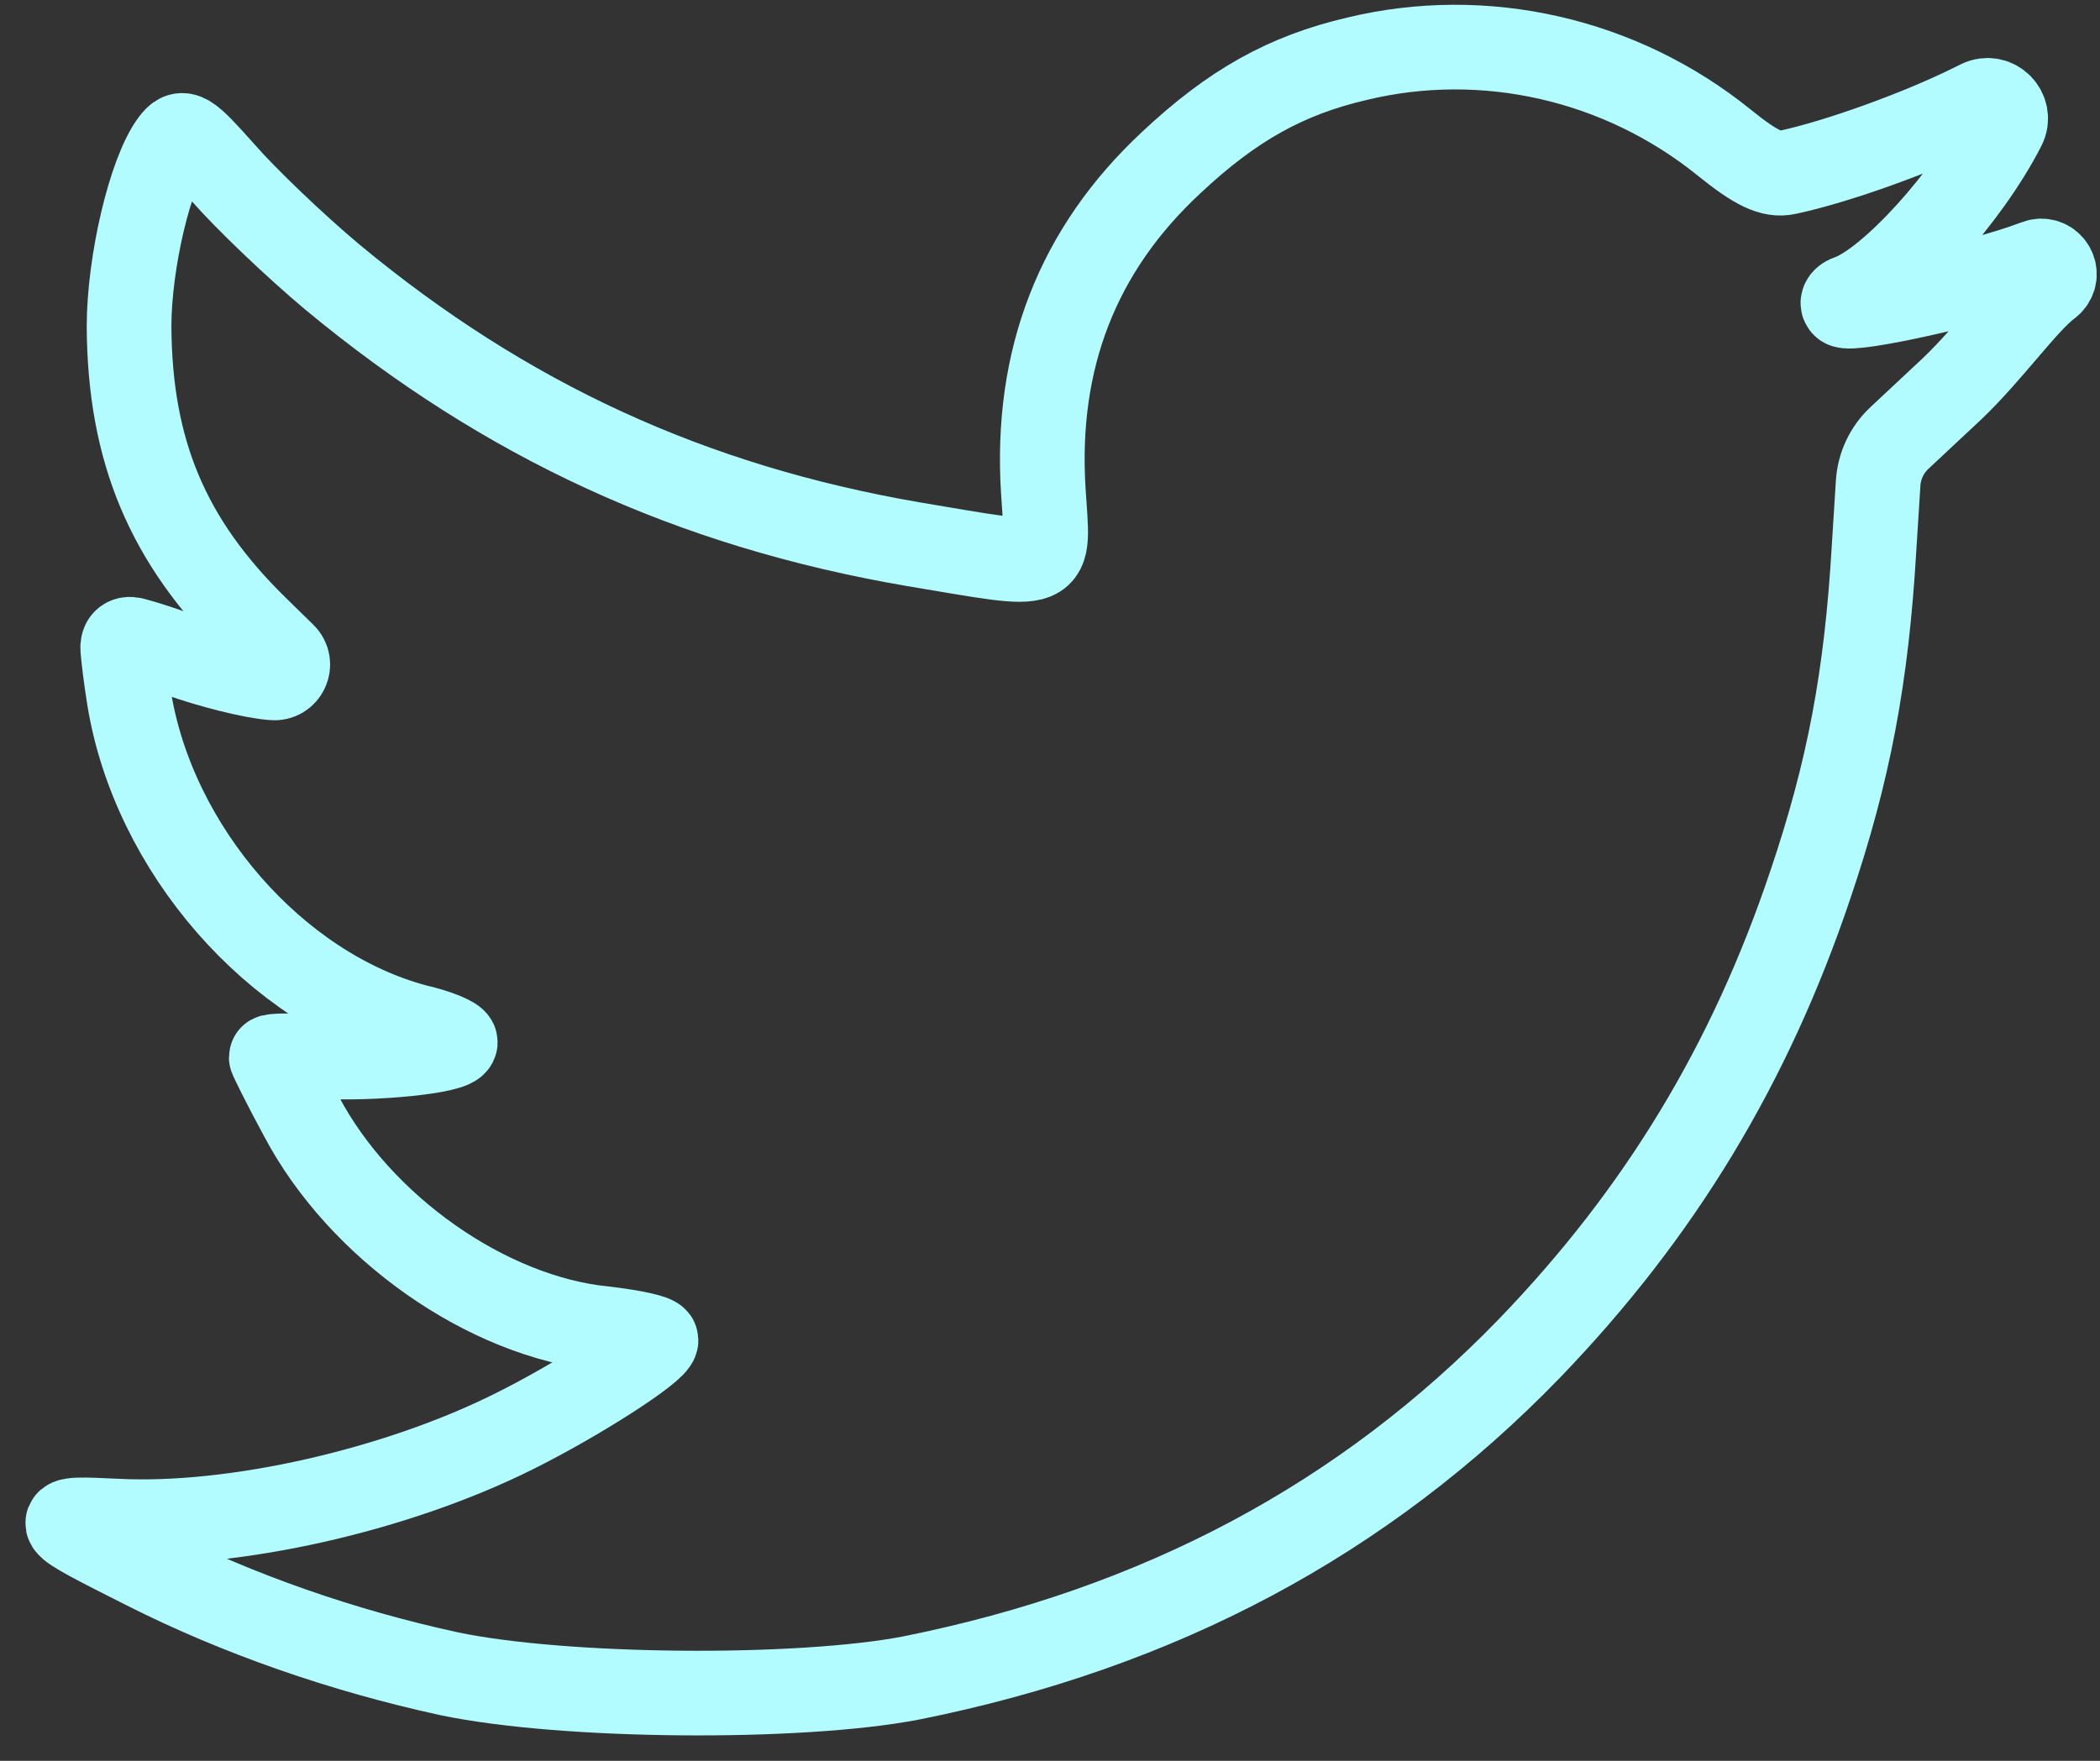 <svg width="62" height="52" viewBox="0 0 62 52" fill="none" xmlns="http://www.w3.org/2000/svg">
<rect x="0" y="0" width="62" height="52" fill="#333333" stroke="none"/>
<path d="M40.064 1.735C37.965 2.225 36.385 3.108 34.582 4.799C31.816 7.372 30.556 10.608 30.803 14.505C30.951 16.907 31.248 16.784 26.975 16.073C20.406 14.946 14.923 12.421 9.811 8.181C8.7 7.25 7.267 5.877 6.601 5.117C5.514 3.892 5.391 3.818 5.094 4.211C4.427 5.117 3.81 7.764 3.81 9.652C3.835 13.328 4.946 15.975 7.539 18.524L8.377 19.343C8.645 19.606 8.431 20.06 8.058 20.019V20.019C7.416 19.97 6.181 19.652 5.292 19.333C4.747 19.133 4.242 18.971 3.931 18.891C3.722 18.837 3.605 18.952 3.624 19.167C3.652 19.49 3.716 20.019 3.81 20.608C4.526 25.068 8.132 29.211 12.281 30.314C12.923 30.461 13.442 30.681 13.442 30.779C13.442 31.049 10.997 31.294 9.391 31.196C8.626 31.171 8.008 31.171 8.008 31.22C8.008 31.245 8.403 32.054 8.897 32.961C10.626 36.245 14.38 38.892 17.837 39.235C18.677 39.333 19.369 39.48 19.369 39.578C19.369 39.848 17.047 41.343 15.17 42.274C11.688 44.014 6.897 45.093 3.464 44.921C1.39 44.823 1.39 44.823 4.304 46.294C7.021 47.666 10.107 48.745 13.269 49.431C16.677 50.142 23.592 50.191 26.901 49.554C34.236 48.083 40.262 44.872 45.152 39.823C49.004 35.828 51.672 31.416 53.45 26.122C54.586 22.765 55.104 19.995 55.327 16.22L55.45 14.268C55.482 13.759 55.707 13.281 56.08 12.933L57.623 11.49C58.755 10.415 59.793 8.93 60.485 8.415C60.52 8.389 60.55 8.36 60.576 8.325V8.325C60.805 8.015 60.49 7.597 60.129 7.733L60.044 7.764C58.488 8.353 54.635 9.211 54.438 9.014C54.363 8.941 54.438 8.818 54.61 8.769C55.821 8.328 58.093 5.828 59.154 3.745V3.745C59.39 3.285 58.903 2.791 58.44 3.021L58.216 3.132C56.685 3.892 54.265 4.774 52.758 5.093C52.314 5.191 51.844 4.97 50.906 4.211C47.844 1.735 43.818 0.828 40.064 1.735Z" stroke="#B2FBFF" stroke-width="2.5"/>
</svg>
